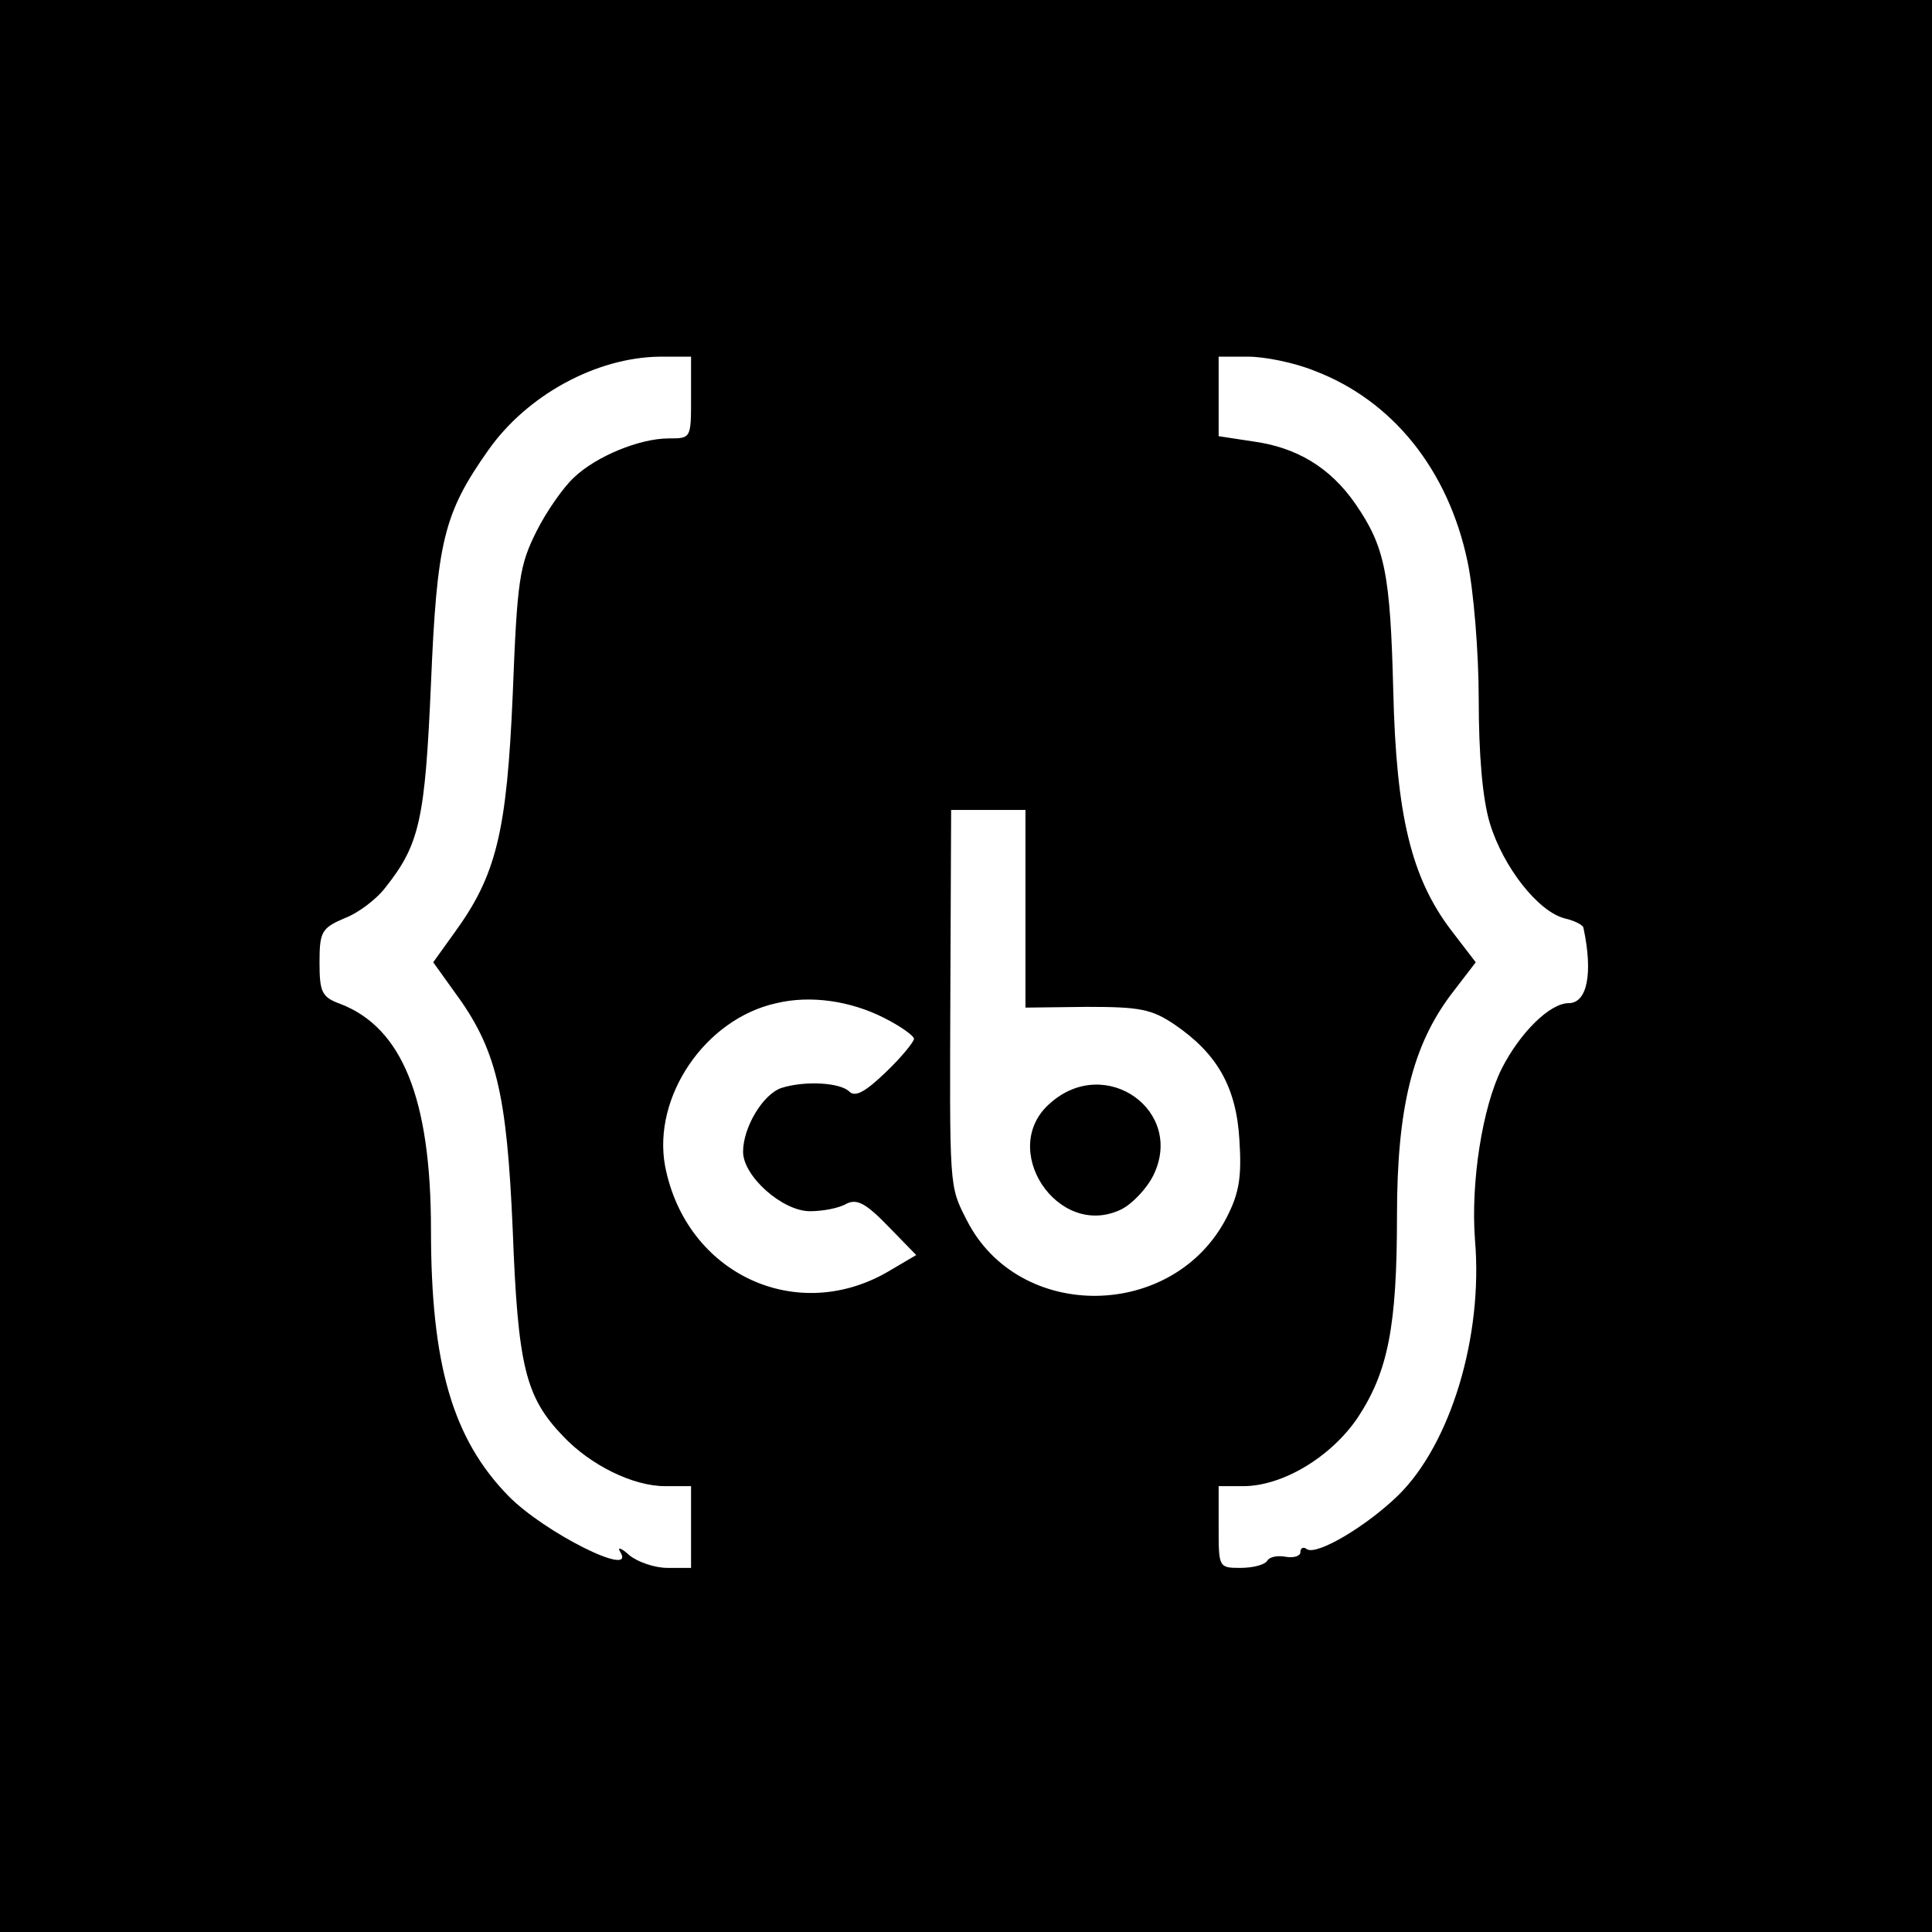 <?xml version="1.0" standalone="no"?>
<!DOCTYPE svg PUBLIC "-//W3C//DTD SVG 20010904//EN"
 "http://www.w3.org/TR/2001/REC-SVG-20010904/DTD/svg10.dtd">
<svg version="1.0" xmlns="http://www.w3.org/2000/svg"
 width="260pt" height="260pt" viewBox="0 0 260 260"
 preserveAspectRatio="xMidYMid meet">
<g transform="translate(0,260) scale(0.1,-0.1)"
fill="#000000" stroke="none">
<path d="M0 1300 l0 -1300 1300 0 1300 0 0 1300 0 1300 -1300 0 -1300 0 0
-1300z m930 765 c0 -55 0 -55 -30 -55 -39 0 -98 -24 -128 -53 -13 -12 -36 -44
-50 -72 -23 -46 -26 -65 -32 -220 -8 -185 -22 -243 -79 -321 l-28 -39 28 -39
c57 -77 71 -136 79 -321 7 -184 17 -225 68 -278 37 -39 94 -67 137 -67 l35 0
0 -55 0 -55 -32 0 c-17 0 -40 8 -51 17 -11 10 -17 12 -12 4 21 -35 -102 26
-151 76 -75 77 -104 177 -104 358 0 177 -39 272 -122 304 -25 9 -28 16 -28 56
0 41 3 46 33 59 19 7 44 26 56 42 46 58 53 92 61 274 8 191 17 229 77 314 52
74 145 125 231 126 l42 0 0 -55z m839 36 c105 -40 180 -133 206 -257 8 -38 15
-121 15 -185 0 -74 5 -134 15 -167 18 -59 65 -119 101 -128 13 -3 25 -9 25
-13 13 -61 5 -101 -20 -101 -25 0 -65 -39 -90 -88 -26 -52 -42 -153 -36 -231
11 -130 -33 -274 -103 -343 -43 -42 -109 -81 -123 -73 -5 4 -9 2 -9 -4 0 -5
-9 -8 -20 -6 -11 2 -22 0 -25 -6 -4 -5 -19 -9 -36 -9 -29 0 -29 1 -29 55 l0
55 33 0 c53 0 118 39 154 92 41 62 53 123 53 272 0 145 21 229 73 298 l33 43
-33 43 c-54 71 -74 155 -78 322 -4 158 -11 194 -51 252 -34 49 -79 76 -138 84
l-46 7 0 53 0 54 40 0 c22 0 62 -8 89 -19z m-389 -724 l0 -133 83 1 c71 0 87
-3 118 -24 57 -39 83 -84 87 -156 3 -48 0 -70 -17 -103 -71 -139 -280 -142
-350 -4 -24 47 -23 41 -22 320 l1 232 50 0 50 0 0 -133z m-190 -147 c22 -11
40 -24 40 -28 0 -4 -17 -25 -38 -45 -27 -26 -41 -34 -49 -26 -12 12 -59 15
-91 5 -25 -8 -52 -53 -52 -86 0 -33 53 -80 90 -80 17 0 39 4 49 10 14 7 26 1
56 -30 l38 -39 -34 -20 c-125 -76 -276 -6 -304 140 -17 93 54 198 150 219 46
11 100 3 145 -20z"/>
<path d="M1414 1116 c-72 -61 9 -184 94 -144 15 7 35 28 44 46 43 87 -64 163
-138 98z"/>
</g>
</svg>
